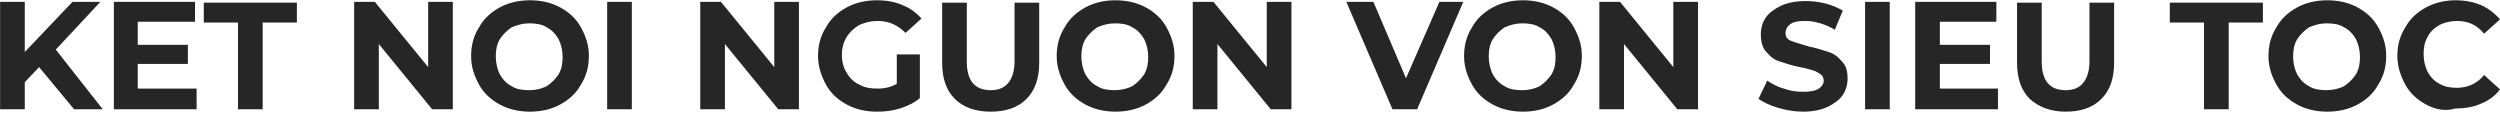 <svg width="342" height="16" viewBox="0 0 342 16" fill="none" xmlns="http://www.w3.org/2000/svg">
<path d="M5.347 9.18L3.388 11.248V14.948H0.014V0.254H3.388V7.112L9.918 0.254H13.728L7.633 6.785L14.054 14.948H10.136L5.347 9.18Z" fill="#272626"/>
<path d="M26.898 12.227V14.948H15.578V0.254H26.68V2.976H18.843V6.132H25.701V8.744H18.843V12.118H26.898V12.227Z" fill="#272626"/>
<path d="M32.558 3.084H27.878V0.363H40.612V3.084H35.932V14.948H32.558V3.084Z" fill="#272626"/>
<path d="M61.946 0.254V14.948H59.116L51.823 6.023V14.948H48.449V0.254H51.279L58.571 9.18V0.254H61.946Z" fill="#272626"/>
<path d="M68.367 14.295C67.17 13.642 66.191 12.771 65.537 11.574C64.884 10.377 64.449 9.18 64.449 7.656C64.449 6.241 64.775 4.935 65.537 3.737C66.191 2.54 67.17 1.669 68.367 1.016C69.565 0.363 70.98 0.037 72.503 0.037C74.027 0.037 75.442 0.363 76.639 1.016C77.837 1.669 78.816 2.54 79.469 3.737C80.122 4.935 80.558 6.132 80.558 7.656C80.558 9.071 80.231 10.377 79.469 11.574C78.816 12.771 77.837 13.642 76.639 14.295C75.442 14.948 74.027 15.275 72.503 15.275C70.98 15.275 69.565 14.948 68.367 14.295ZM74.789 11.792C75.442 11.357 75.986 10.812 76.422 10.159C76.857 9.397 76.966 8.635 76.966 7.765C76.966 6.894 76.748 6.023 76.422 5.37C75.986 4.608 75.442 4.064 74.789 3.737C74.136 3.302 73.265 3.193 72.395 3.193C71.524 3.193 70.762 3.411 70 3.737C69.347 4.173 68.803 4.717 68.367 5.37C67.932 6.132 67.823 6.894 67.823 7.765C67.823 8.635 68.041 9.506 68.367 10.159C68.803 10.921 69.347 11.465 70 11.792C70.653 12.227 71.524 12.336 72.395 12.336C73.374 12.336 74.136 12.118 74.789 11.792Z" fill="#272626"/>
<path d="M83.061 0.254H86.435V14.948H83.061V0.254Z" fill="#272626"/>
<path d="M109.293 0.254V14.948H106.463L99.17 6.023V14.948H95.796V0.254H98.626L105.918 9.18V0.254H109.293Z" fill="#272626"/>
<path d="M122.68 7.438H125.837V13.425C125.075 14.078 124.095 14.513 123.116 14.839C122.027 15.166 121.048 15.275 119.959 15.275C118.435 15.275 117.02 14.948 115.823 14.295C114.626 13.642 113.646 12.771 112.993 11.574C112.34 10.377 111.905 9.071 111.905 7.656C111.905 6.241 112.231 4.935 112.993 3.737C113.646 2.54 114.626 1.669 115.823 1.016C117.02 0.363 118.435 0.037 119.959 0.037C121.265 0.037 122.463 0.254 123.442 0.69C124.531 1.125 125.401 1.778 126.054 2.54L123.878 4.499C122.789 3.411 121.592 2.867 120.068 2.867C119.088 2.867 118.327 3.084 117.565 3.411C116.803 3.846 116.259 4.391 115.823 5.044C115.388 5.806 115.17 6.567 115.17 7.547C115.17 8.418 115.388 9.289 115.823 9.942C116.259 10.704 116.803 11.248 117.565 11.574C118.327 12.01 119.088 12.118 120.068 12.118C121.048 12.118 121.918 11.901 122.68 11.465V7.438Z" fill="#272626"/>
<path d="M130.626 13.533C129.429 12.336 128.884 10.704 128.884 8.527V0.363H132.259V8.418C132.259 11.03 133.347 12.336 135.524 12.336C136.612 12.336 137.374 12.01 137.918 11.357C138.463 10.704 138.789 9.724 138.789 8.418V0.363H142.163V8.527C142.163 10.704 141.619 12.336 140.422 13.533C139.224 14.731 137.592 15.275 135.524 15.275C133.347 15.275 131.714 14.622 130.626 13.533Z" fill="#272626"/>
<path d="M148.476 14.295C147.279 13.642 146.299 12.771 145.646 11.574C144.993 10.377 144.558 9.18 144.558 7.656C144.558 6.241 144.884 4.935 145.646 3.737C146.299 2.54 147.279 1.669 148.476 1.016C149.673 0.363 151.088 0.037 152.612 0.037C154.136 0.037 155.551 0.363 156.748 1.016C157.946 1.669 158.925 2.54 159.578 3.737C160.231 4.935 160.667 6.132 160.667 7.656C160.667 9.071 160.34 10.377 159.578 11.574C158.925 12.771 157.946 13.642 156.748 14.295C155.551 14.948 154.136 15.275 152.612 15.275C151.088 15.275 149.673 14.948 148.476 14.295ZM154.898 11.792C155.551 11.357 156.095 10.812 156.531 10.159C156.966 9.397 157.075 8.635 157.075 7.765C157.075 6.894 156.857 6.023 156.531 5.37C156.095 4.608 155.551 4.064 154.898 3.737C154.245 3.302 153.374 3.193 152.503 3.193C151.633 3.193 150.871 3.411 150.109 3.737C149.456 4.173 148.912 4.717 148.476 5.37C148.041 6.132 147.932 6.894 147.932 7.765C147.932 8.635 148.15 9.506 148.476 10.159C148.912 10.921 149.456 11.465 150.109 11.792C150.762 12.227 151.633 12.336 152.503 12.336C153.374 12.336 154.245 12.118 154.898 11.792Z" fill="#272626"/>
<path d="M176.667 0.254V14.948H173.837L166.544 6.023V14.948H163.17V0.254H166L173.293 9.18V0.254H176.667Z" fill="#272626"/>
<path d="M200.177 0.254L193.864 14.948H190.49L184.177 0.254H187.878L192.34 10.703L196.912 0.254H200.177Z" fill="#272626"/>
<path d="M204.204 14.295C203.007 13.642 202.027 12.771 201.374 11.574C200.721 10.377 200.286 9.18 200.286 7.656C200.286 6.241 200.612 4.935 201.374 3.737C202.027 2.54 203.007 1.669 204.204 1.016C205.401 0.363 206.816 0.037 208.34 0.037C209.864 0.037 211.279 0.363 212.476 1.016C213.673 1.669 214.653 2.54 215.306 3.737C215.959 4.935 216.395 6.132 216.395 7.656C216.395 9.071 216.068 10.377 215.306 11.574C214.653 12.771 213.673 13.642 212.476 14.295C211.279 14.948 209.864 15.275 208.34 15.275C206.816 15.275 205.401 14.948 204.204 14.295ZM210.626 11.792C211.279 11.357 211.823 10.812 212.258 10.159C212.694 9.397 212.803 8.635 212.803 7.765C212.803 6.894 212.585 6.023 212.258 5.37C211.823 4.608 211.279 4.064 210.626 3.737C209.973 3.302 209.102 3.193 208.231 3.193C207.361 3.193 206.599 3.411 205.837 3.737C205.184 4.173 204.639 4.717 204.204 5.37C203.769 6.132 203.66 6.894 203.66 7.765C203.66 8.635 203.878 9.506 204.204 10.159C204.639 10.921 205.184 11.465 205.837 11.792C206.49 12.227 207.361 12.336 208.231 12.336C209.211 12.336 209.973 12.118 210.626 11.792Z" fill="#272626"/>
<path d="M232.286 0.254V14.948H229.456L222.163 6.023V14.948H218.789V0.254H221.619L228.912 9.18V0.254H232.286Z" fill="#272626"/>
<path d="M243.17 14.731C242.082 14.404 241.211 13.969 240.558 13.533L241.755 11.03C242.408 11.465 243.17 11.901 244.041 12.118C244.912 12.445 245.782 12.554 246.653 12.554C247.633 12.554 248.286 12.445 248.83 12.118C249.265 11.792 249.483 11.465 249.483 11.03C249.483 10.704 249.374 10.377 249.048 10.159C248.721 9.942 248.395 9.724 247.959 9.615C247.524 9.506 246.98 9.288 246.218 9.18C245.129 8.962 244.15 8.635 243.497 8.418C242.735 8.2 242.19 7.765 241.646 7.112C241.102 6.567 240.884 5.697 240.884 4.717C240.884 3.846 241.102 3.084 241.537 2.431C241.973 1.778 242.735 1.234 243.605 0.799C244.585 0.363 245.673 0.146 246.98 0.146C247.959 0.146 248.83 0.254 249.701 0.472C250.571 0.69 251.333 1.016 252.095 1.452L251.007 4.064C249.701 3.302 248.286 2.867 246.98 2.867C246 2.867 245.347 2.976 244.912 3.302C244.476 3.629 244.258 4.064 244.258 4.499C244.258 5.044 244.476 5.37 245.02 5.588C245.565 5.805 246.326 6.023 247.415 6.35C248.503 6.567 249.483 6.894 250.136 7.112C250.898 7.329 251.442 7.765 251.986 8.418C252.531 8.962 252.748 9.724 252.748 10.703C252.748 11.574 252.531 12.336 252.095 12.989C251.66 13.642 250.898 14.186 250.027 14.622C249.048 15.057 247.959 15.275 246.653 15.275C245.456 15.275 244.258 15.057 243.17 14.731Z" fill="#272626"/>
<path d="M255.143 0.254H258.517V14.948H255.143V0.254Z" fill="#272626"/>
<path d="M273.32 12.227V14.948H262V0.254H273.102V2.976H265.374V6.132H272.231V8.744H265.374V12.118H273.32V12.227Z" fill="#272626"/>
<path d="M277.673 13.533C276.476 12.336 275.932 10.704 275.932 8.527V0.363H279.306V8.418C279.306 11.03 280.395 12.336 282.571 12.336C283.66 12.336 284.422 12.01 284.966 11.357C285.51 10.704 285.837 9.724 285.837 8.418V0.363H289.211V8.527C289.211 10.704 288.667 12.336 287.469 13.533C286.272 14.731 284.639 15.275 282.571 15.275C280.503 15.275 278.871 14.622 277.673 13.533Z" fill="#272626"/>
<path d="M301.51 3.084H296.83V0.363H309.565V3.084H304.884V14.948H301.51V3.084Z" fill="#272626"/>
<path d="M314.245 14.295C313.048 13.642 312.068 12.771 311.415 11.574C310.762 10.377 310.326 9.18 310.326 7.656C310.326 6.241 310.653 4.935 311.415 3.737C312.068 2.54 313.048 1.669 314.245 1.016C315.442 0.363 316.857 0.037 318.381 0.037C319.905 0.037 321.32 0.363 322.517 1.016C323.714 1.669 324.694 2.54 325.347 3.737C326 4.935 326.435 6.132 326.435 7.656C326.435 9.071 326.109 10.377 325.347 11.574C324.694 12.771 323.714 13.642 322.517 14.295C321.32 14.948 319.905 15.275 318.381 15.275C316.857 15.275 315.442 14.948 314.245 14.295ZM320.667 11.792C321.32 11.357 321.864 10.812 322.299 10.159C322.735 9.397 322.843 8.635 322.843 7.765C322.843 6.894 322.626 6.023 322.299 5.37C321.864 4.608 321.32 4.064 320.667 3.737C320.014 3.302 319.143 3.193 318.272 3.193C317.401 3.193 316.639 3.411 315.878 3.737C315.224 4.173 314.68 4.717 314.245 5.37C313.81 6.132 313.701 6.894 313.701 7.765C313.701 8.635 313.918 9.506 314.245 10.159C314.68 10.921 315.224 11.465 315.878 11.792C316.531 12.227 317.401 12.336 318.272 12.336C319.143 12.336 320.014 12.118 320.667 11.792Z" fill="#272626"/>
<path d="M331.878 14.295C330.68 13.642 329.701 12.771 329.048 11.574C328.395 10.377 327.959 9.071 327.959 7.656C327.959 6.241 328.286 4.935 329.048 3.737C329.701 2.54 330.68 1.669 331.878 1.016C333.075 0.363 334.49 0.037 335.905 0.037C337.211 0.037 338.299 0.254 339.388 0.69C340.367 1.125 341.238 1.778 342 2.649L339.823 4.608C338.844 3.411 337.646 2.867 336.122 2.867C335.252 2.867 334.381 3.084 333.728 3.411C332.966 3.846 332.422 4.391 332.095 5.044C331.66 5.806 331.551 6.567 331.551 7.438C331.551 8.309 331.769 9.18 332.095 9.833C332.531 10.595 333.075 11.139 333.728 11.465C334.49 11.901 335.252 12.01 336.122 12.01C337.537 12.01 338.844 11.465 339.823 10.268L342 12.227C341.347 13.098 340.476 13.751 339.388 14.187C338.408 14.622 337.211 14.839 335.905 14.839C334.49 15.275 333.075 14.948 331.878 14.295Z" fill="#272626"/>
</svg>

